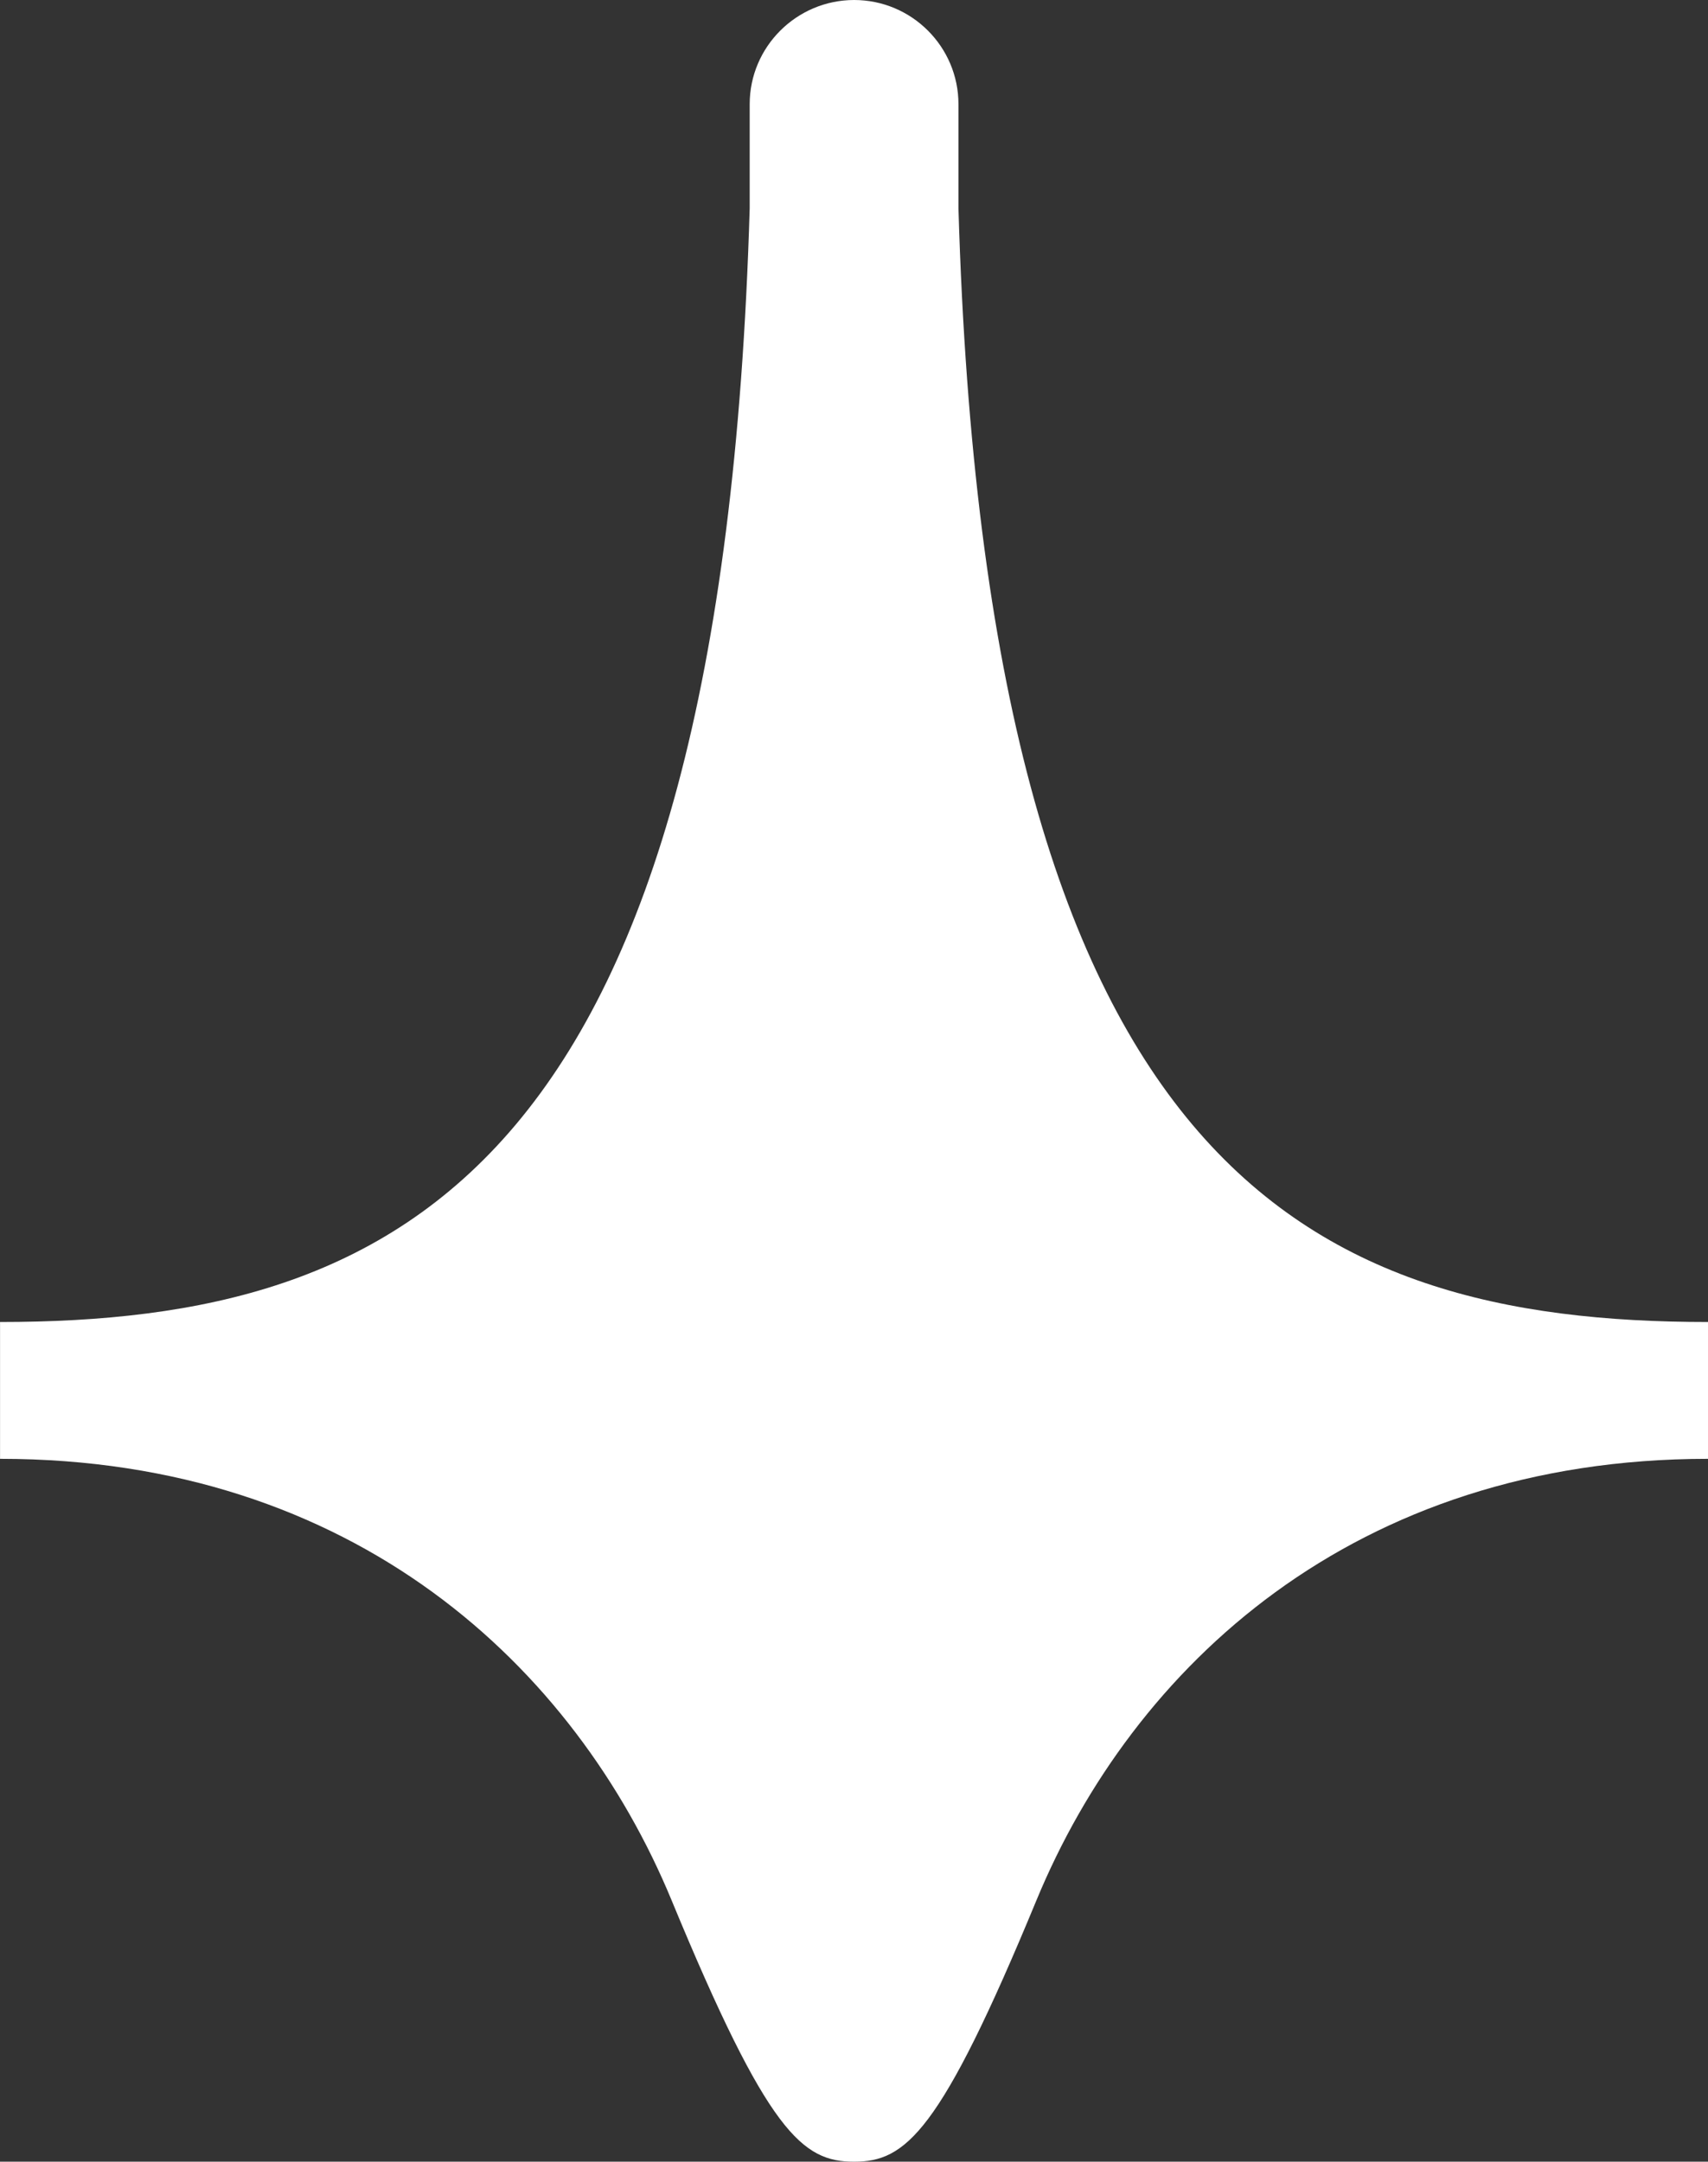 <?xml version="1.0" encoding="UTF-8"?> <svg xmlns="http://www.w3.org/2000/svg" id="_Слой_2" data-name="Слой 2" viewBox="0 0 366.44 463.7"><rect x="0" y="0" width="366.44" height="463.7" fill="#333333" stroke="none"/><defs><style> .cls-1 { fill: #fff; } </style></defs><g id="_Слой_1-2" data-name="Слой 1"><path class="cls-1" d="M366.44,283.58v29.35c-76.05,0-123.41,44.7-144.09,94.73-20.67,50.02-28.06,56.04-39.12,56.04h0c-11.06,0-18.46-6.01-39.13-56.04-20.68-50.03-68.04-94.73-144.09-94.73v-29.35c86.72,0,154.77-33.35,160.83-238.88v-22.35c0-12.33,10.07-22.33,22.4-22.35,12.34,0,22.39,10.01,22.39,22.35v22.35c6.05,205.53,74.11,238.88,160.83,238.88Z"></path></g></svg> 